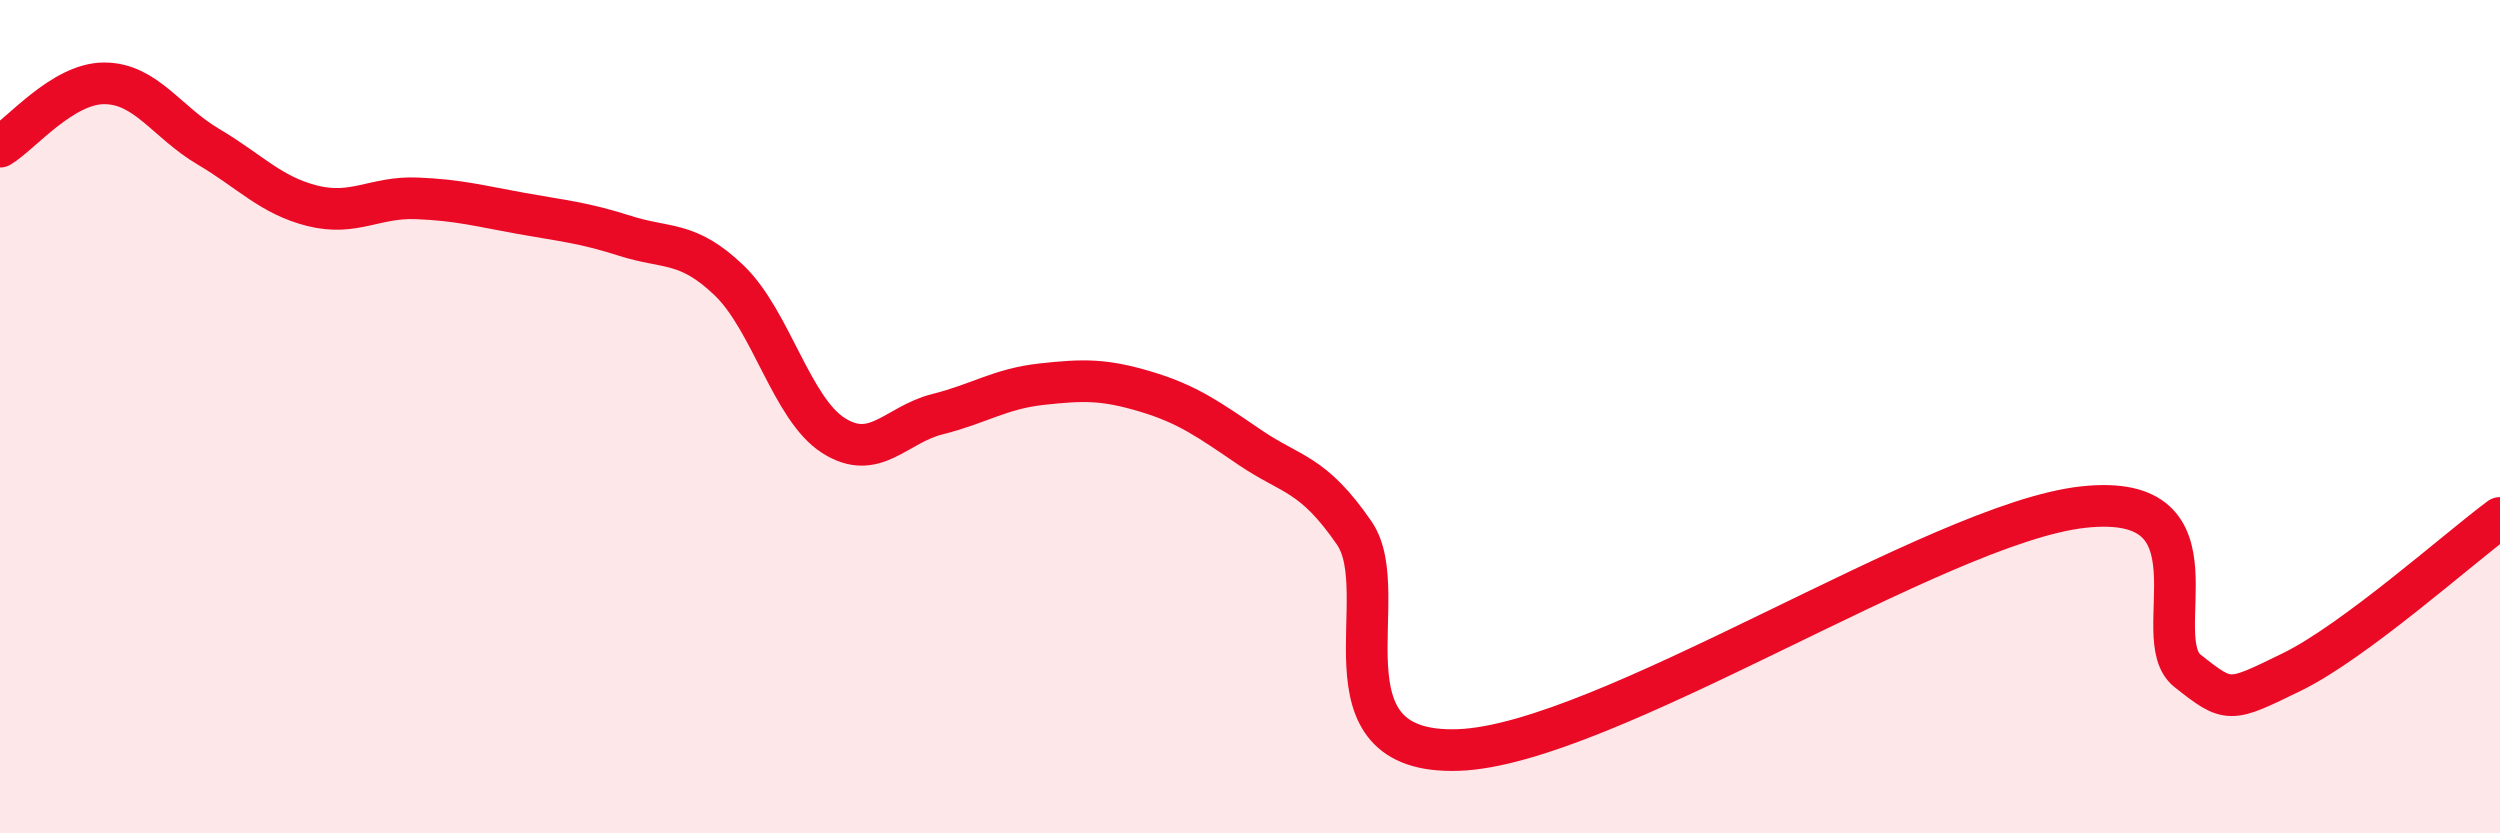 
    <svg width="60" height="20" viewBox="0 0 60 20" xmlns="http://www.w3.org/2000/svg">
      <path
        d="M 0,3.52 C 0.5,3.22 1.5,2 2.5,2 C 3.5,2 4,2.93 5,3.52 C 6,4.11 6.5,4.69 7.5,4.94 C 8.5,5.19 9,4.72 10,4.76 C 11,4.8 11.5,4.94 12.5,5.12 C 13.5,5.3 14,5.34 15,5.66 C 16,5.98 16.5,5.77 17.5,6.73 C 18.5,7.69 19,9.81 20,10.45 C 21,11.09 21.5,10.19 22.5,9.94 C 23.5,9.69 24,9.33 25,9.22 C 26,9.11 26.5,9.1 27.5,9.4 C 28.5,9.7 29,10.06 30,10.74 C 31,11.42 31.5,11.34 32.5,12.79 C 33.5,14.24 31.5,18.12 35,18 C 38.5,17.88 46.5,12.55 50,12.17 C 53.5,11.79 51.5,15.31 52.5,16.1 C 53.5,16.89 53.5,16.86 55,16.13 C 56.5,15.4 59,13.17 60,12.43L60 20L0 20Z"
        fill="#EB0A25"
        opacity="0.1"
        stroke-linecap="round"
        stroke-linejoin="round"
      />
      <path
        d="M 0,3.52 C 0.5,3.22 1.5,2 2.5,2 C 3.5,2 4,2.93 5,3.52 C 6,4.11 6.5,4.69 7.5,4.94 C 8.5,5.19 9,4.72 10,4.76 C 11,4.8 11.5,4.94 12.5,5.12 C 13.5,5.3 14,5.34 15,5.66 C 16,5.98 16.5,5.77 17.5,6.73 C 18.5,7.69 19,9.81 20,10.45 C 21,11.09 21.5,10.19 22.5,9.94 C 23.5,9.69 24,9.33 25,9.22 C 26,9.11 26.5,9.1 27.5,9.4 C 28.5,9.7 29,10.06 30,10.74 C 31,11.42 31.5,11.34 32.5,12.79 C 33.5,14.24 31.5,18.12 35,18 C 38.5,17.88 46.5,12.55 50,12.17 C 53.5,11.79 51.5,15.31 52.5,16.1 C 53.5,16.89 53.5,16.86 55,16.13 C 56.5,15.4 59,13.17 60,12.43"
        stroke="#EB0A25"
        stroke-width="1"
        fill="none"
        stroke-linecap="round"
        stroke-linejoin="round"
      />
    </svg>
  